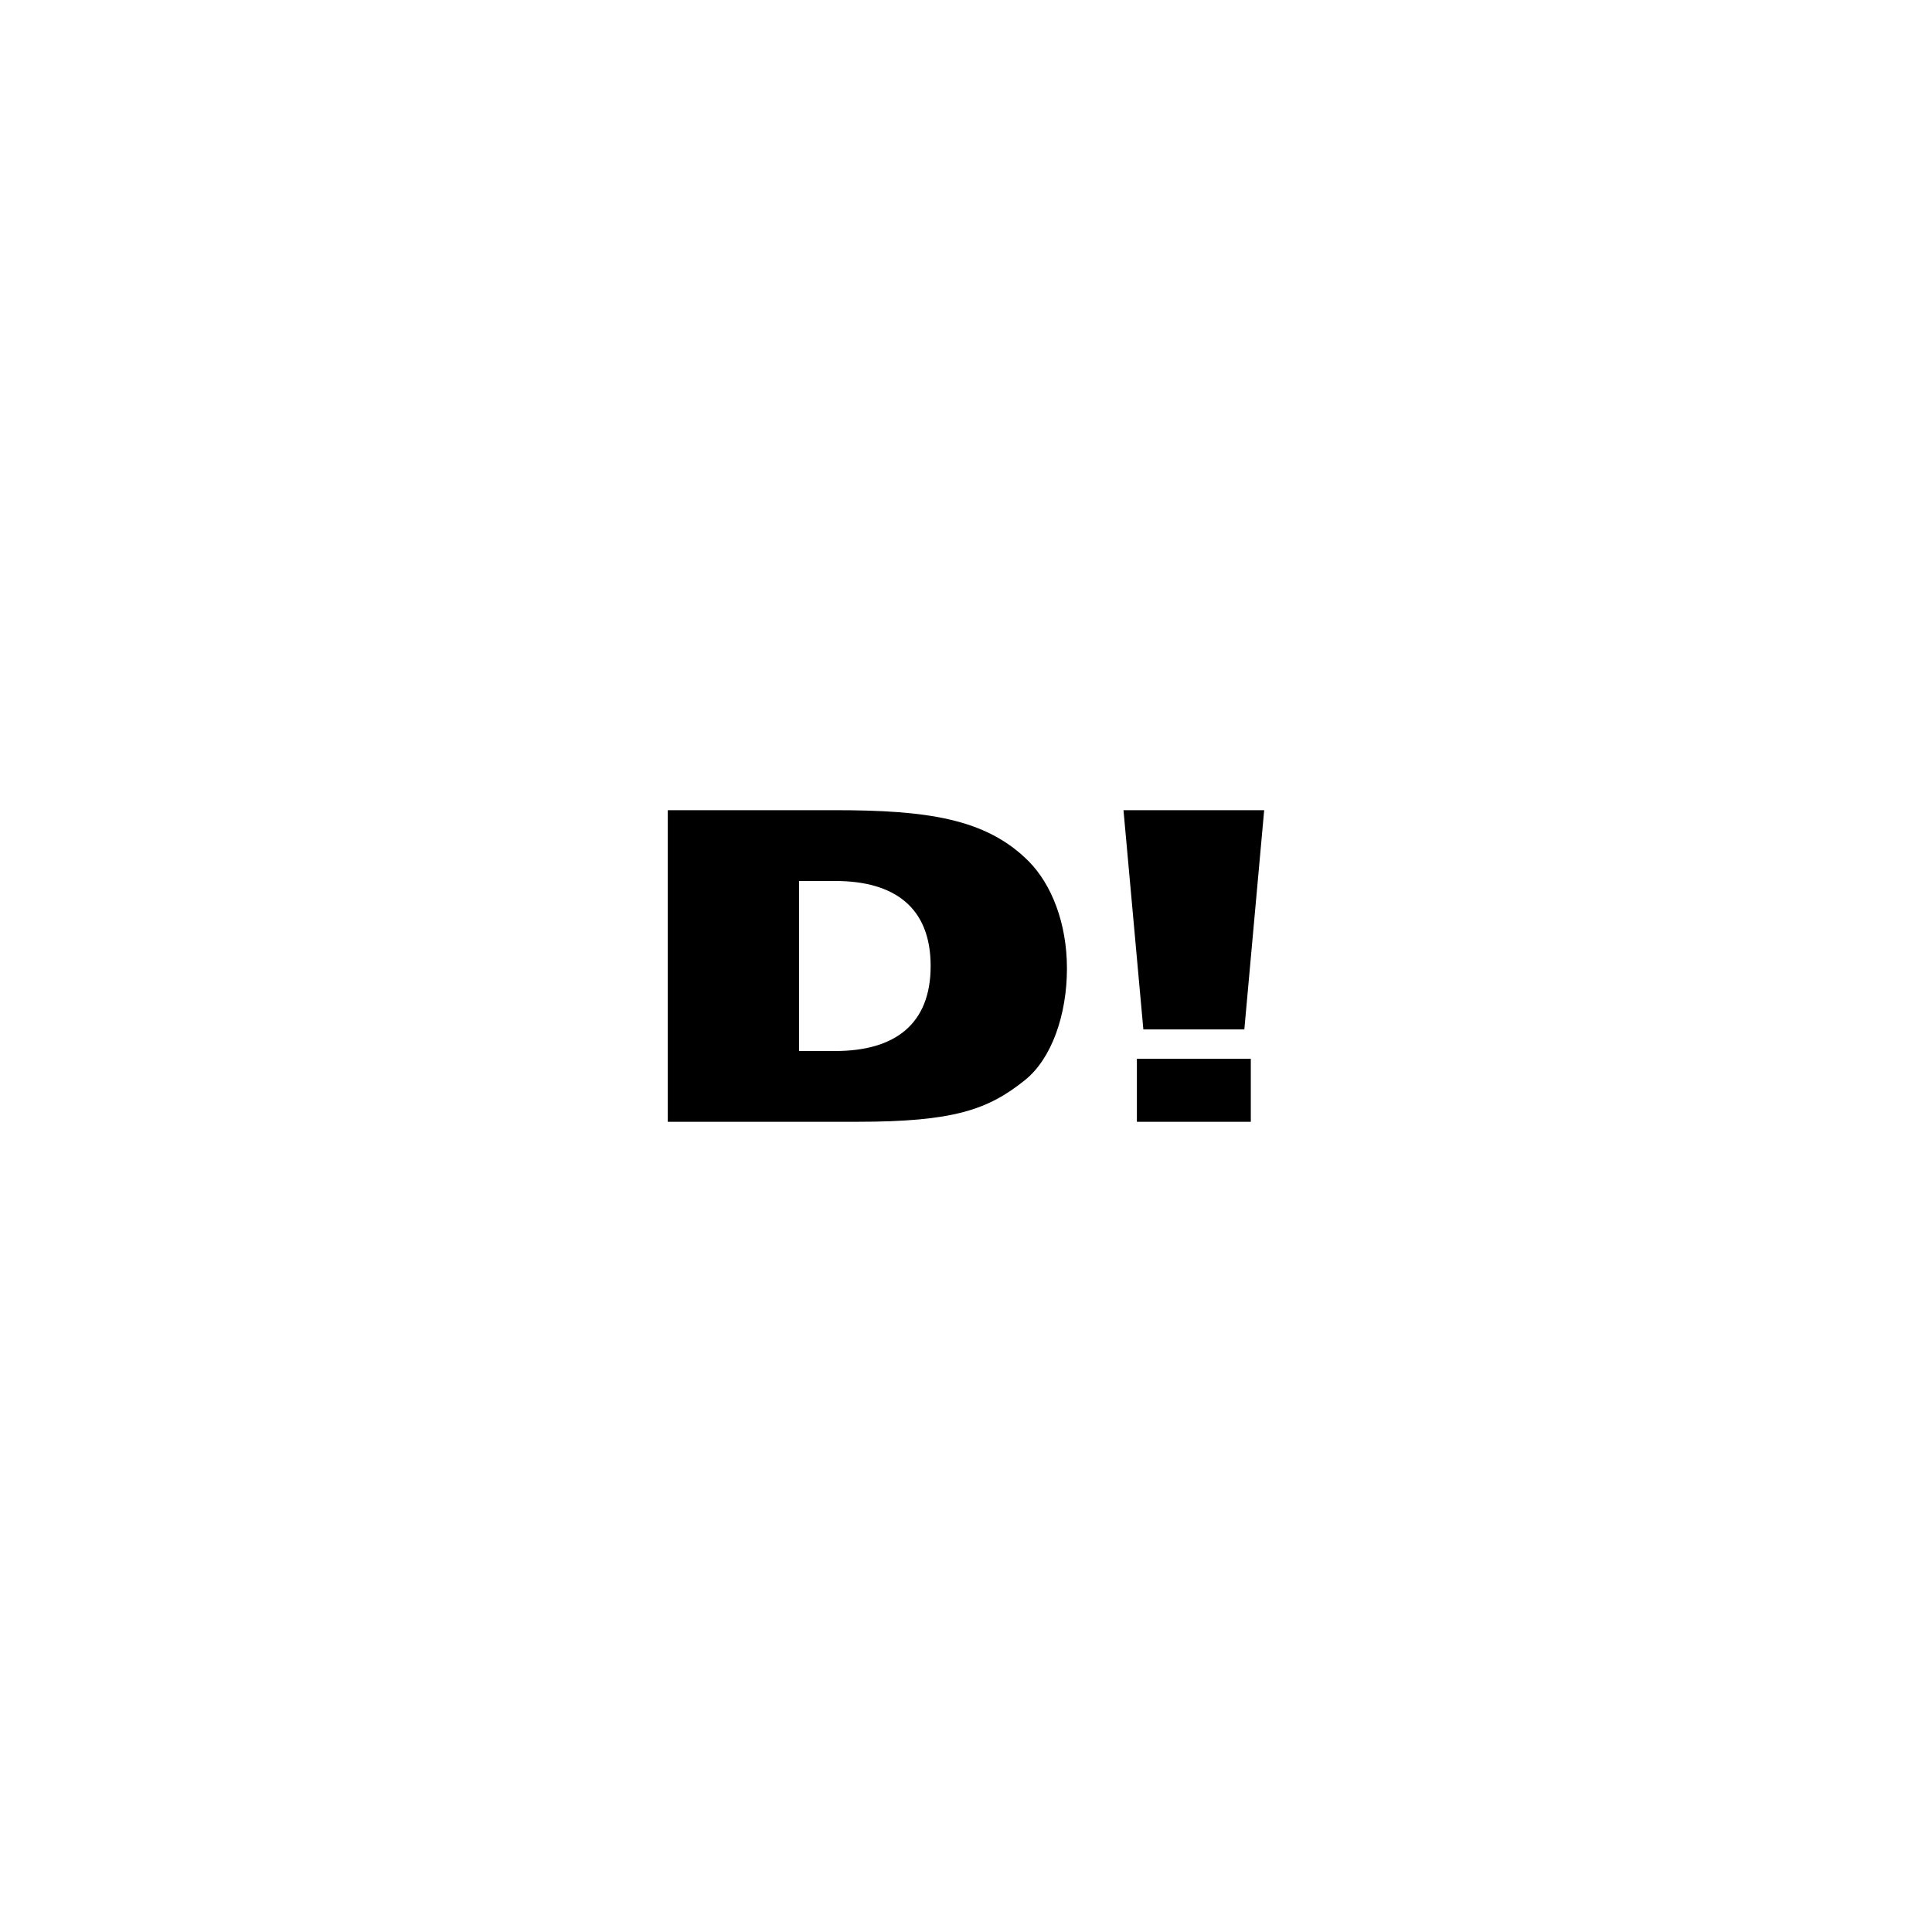 <?xml version="1.0" encoding="UTF-8"?>
<svg id="Warstwa_4" data-name="Warstwa 4" xmlns="http://www.w3.org/2000/svg" viewBox="0 0 600 600">
  <path d="M353.07,348.38h35.38v-19.57h-35.38v19.57ZM355.08,319.7h31.36l6.16-68.08h-43.69l6.17,68.08ZM248.14,273.6h11.26c18.49,0,29.62,8.31,29.62,26.4s-11.12,26.4-29.62,26.4h-11.26v-52.81ZM207.39,348.38h58.83c29.89,0,40.61-3.75,52-12.87,8.44-6.7,13.13-20.51,13.13-34.71s-4.82-26.13-11.8-33.24c-13.27-13.4-31.76-15.95-60.31-15.95h-51.86v96.76Z"/>
</svg>
